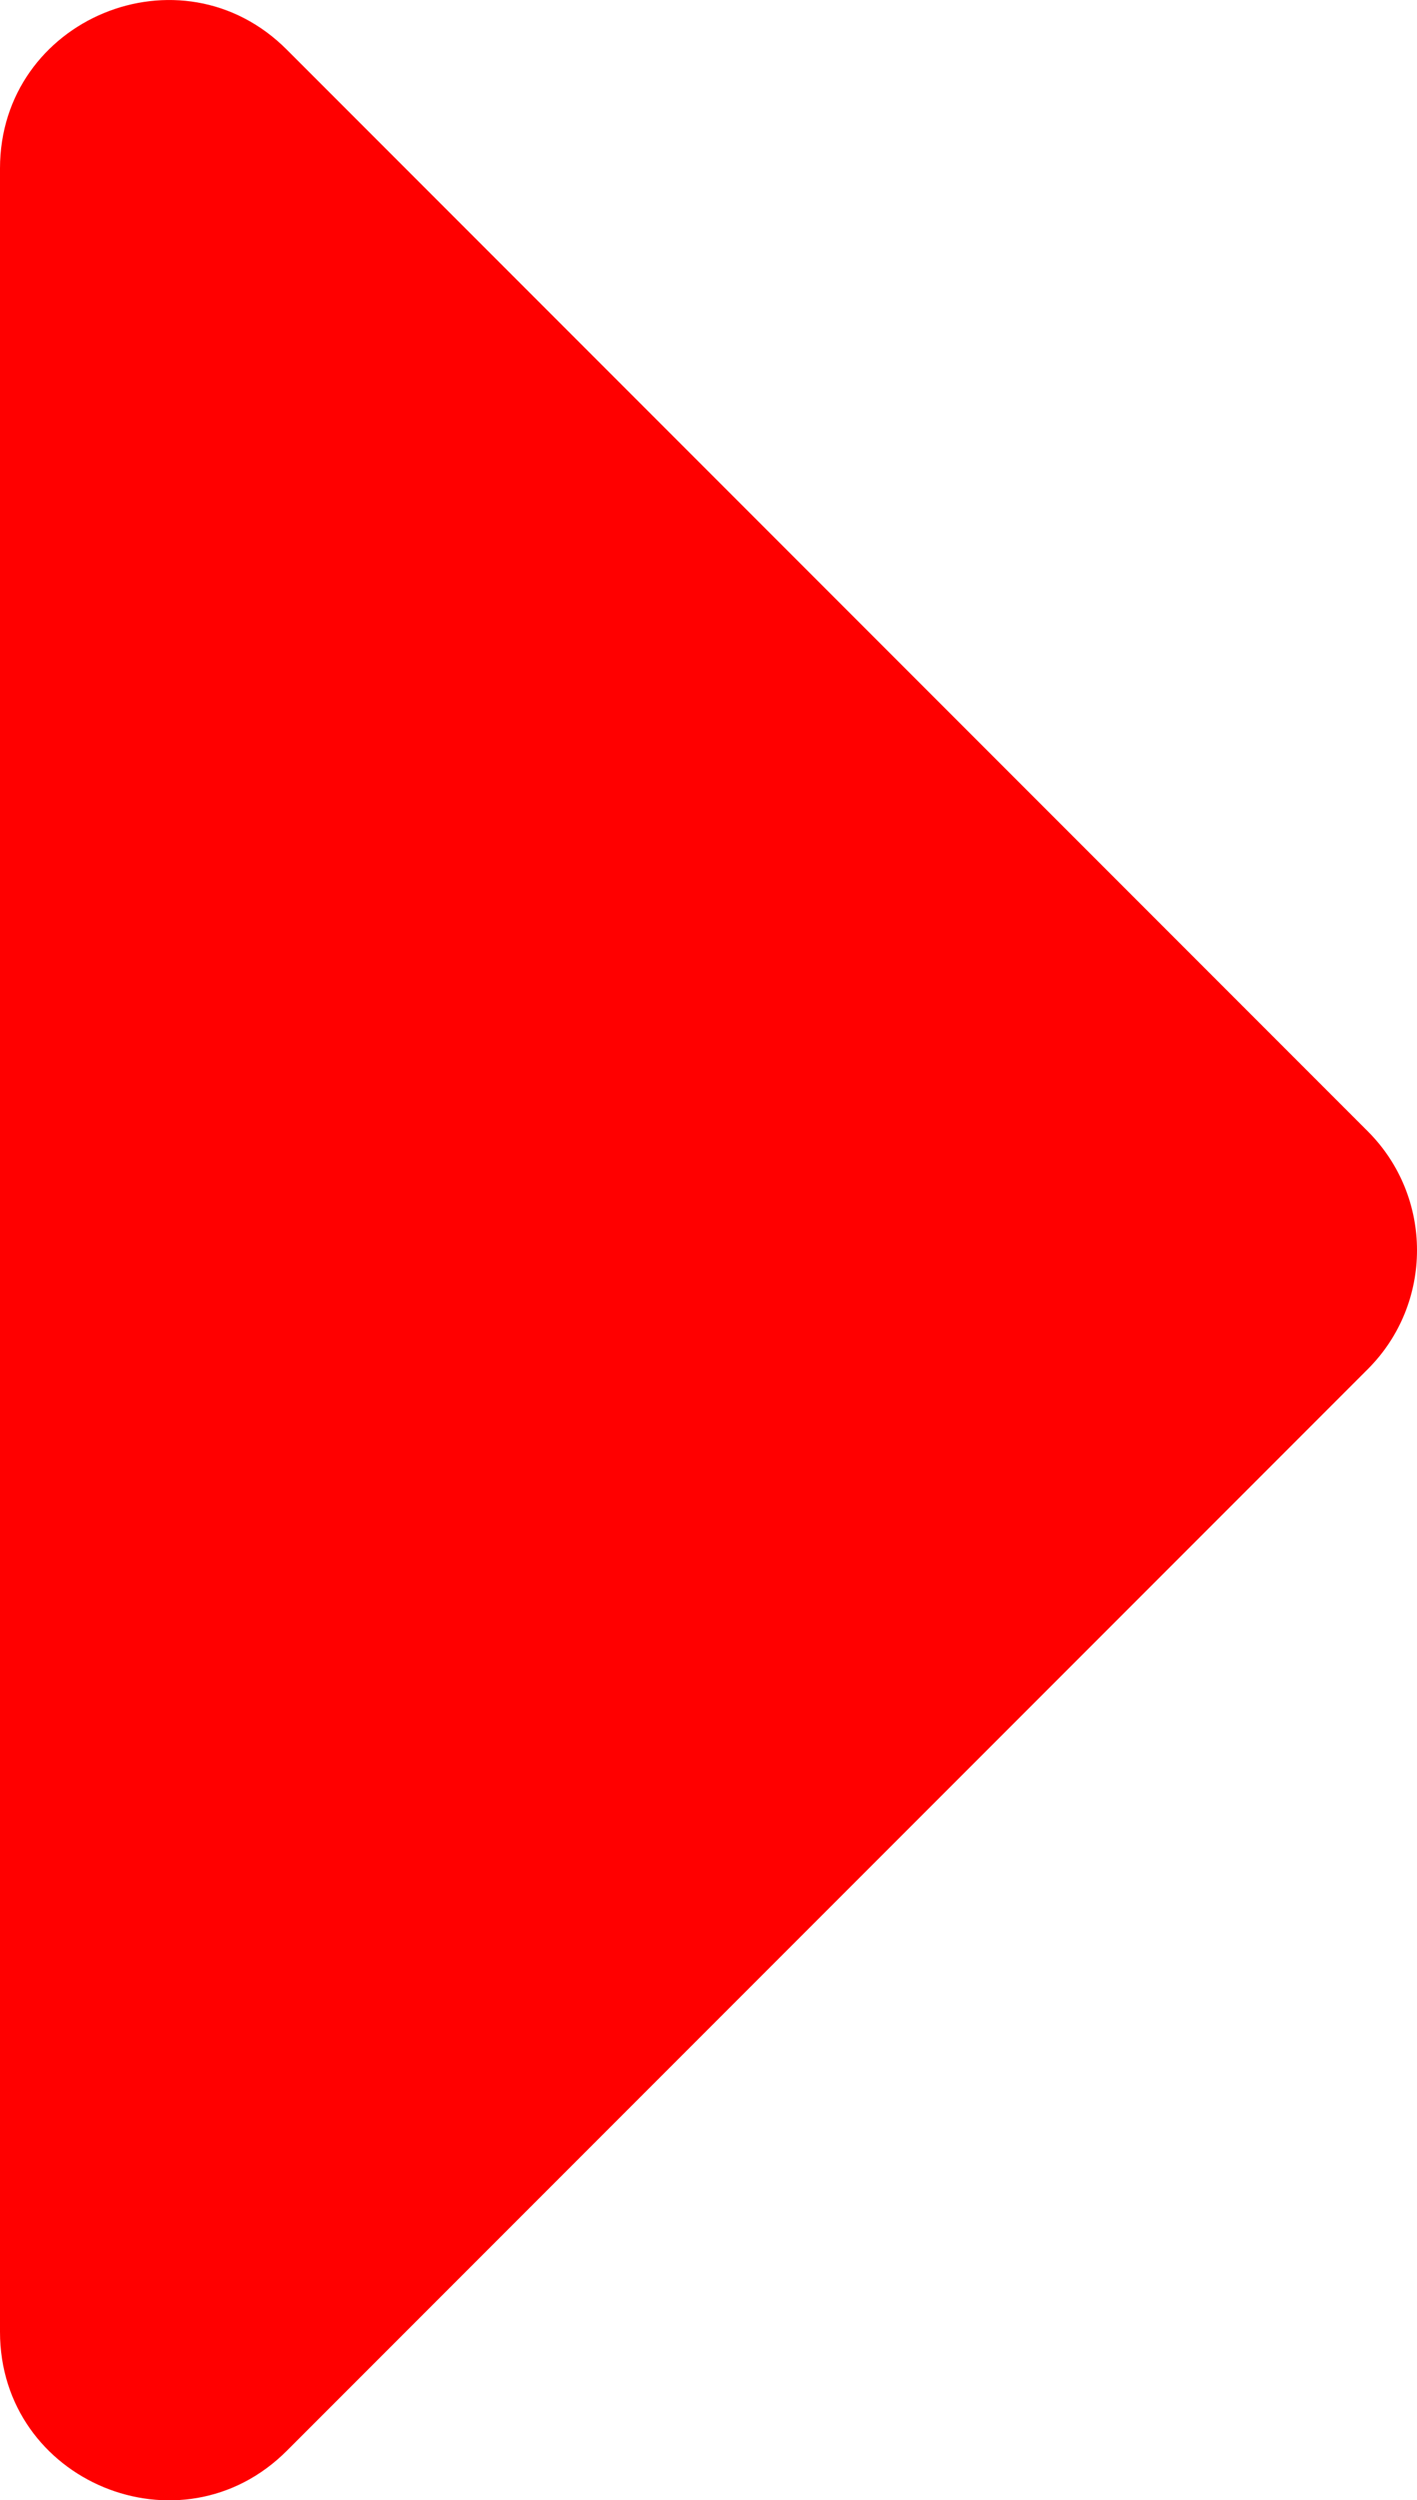 <?xml version="1.0" encoding="UTF-8"?>
<svg id="_レイヤー_1" xmlns="http://www.w3.org/2000/svg" viewBox="0 0 6.136 10.82">
  <defs>
    <style>
      .cls-1 {
        fill: red;
      }
    </style>
  </defs>
  <path class="cls-1" d="M0,10.092V.729C0,.081.784-.244,1.242.215l4.681,4.681c.284.284.284.745,0,1.029L1.242,10.606c-.458.458-1.242.134-1.242-.515h0Z"/>
</svg>